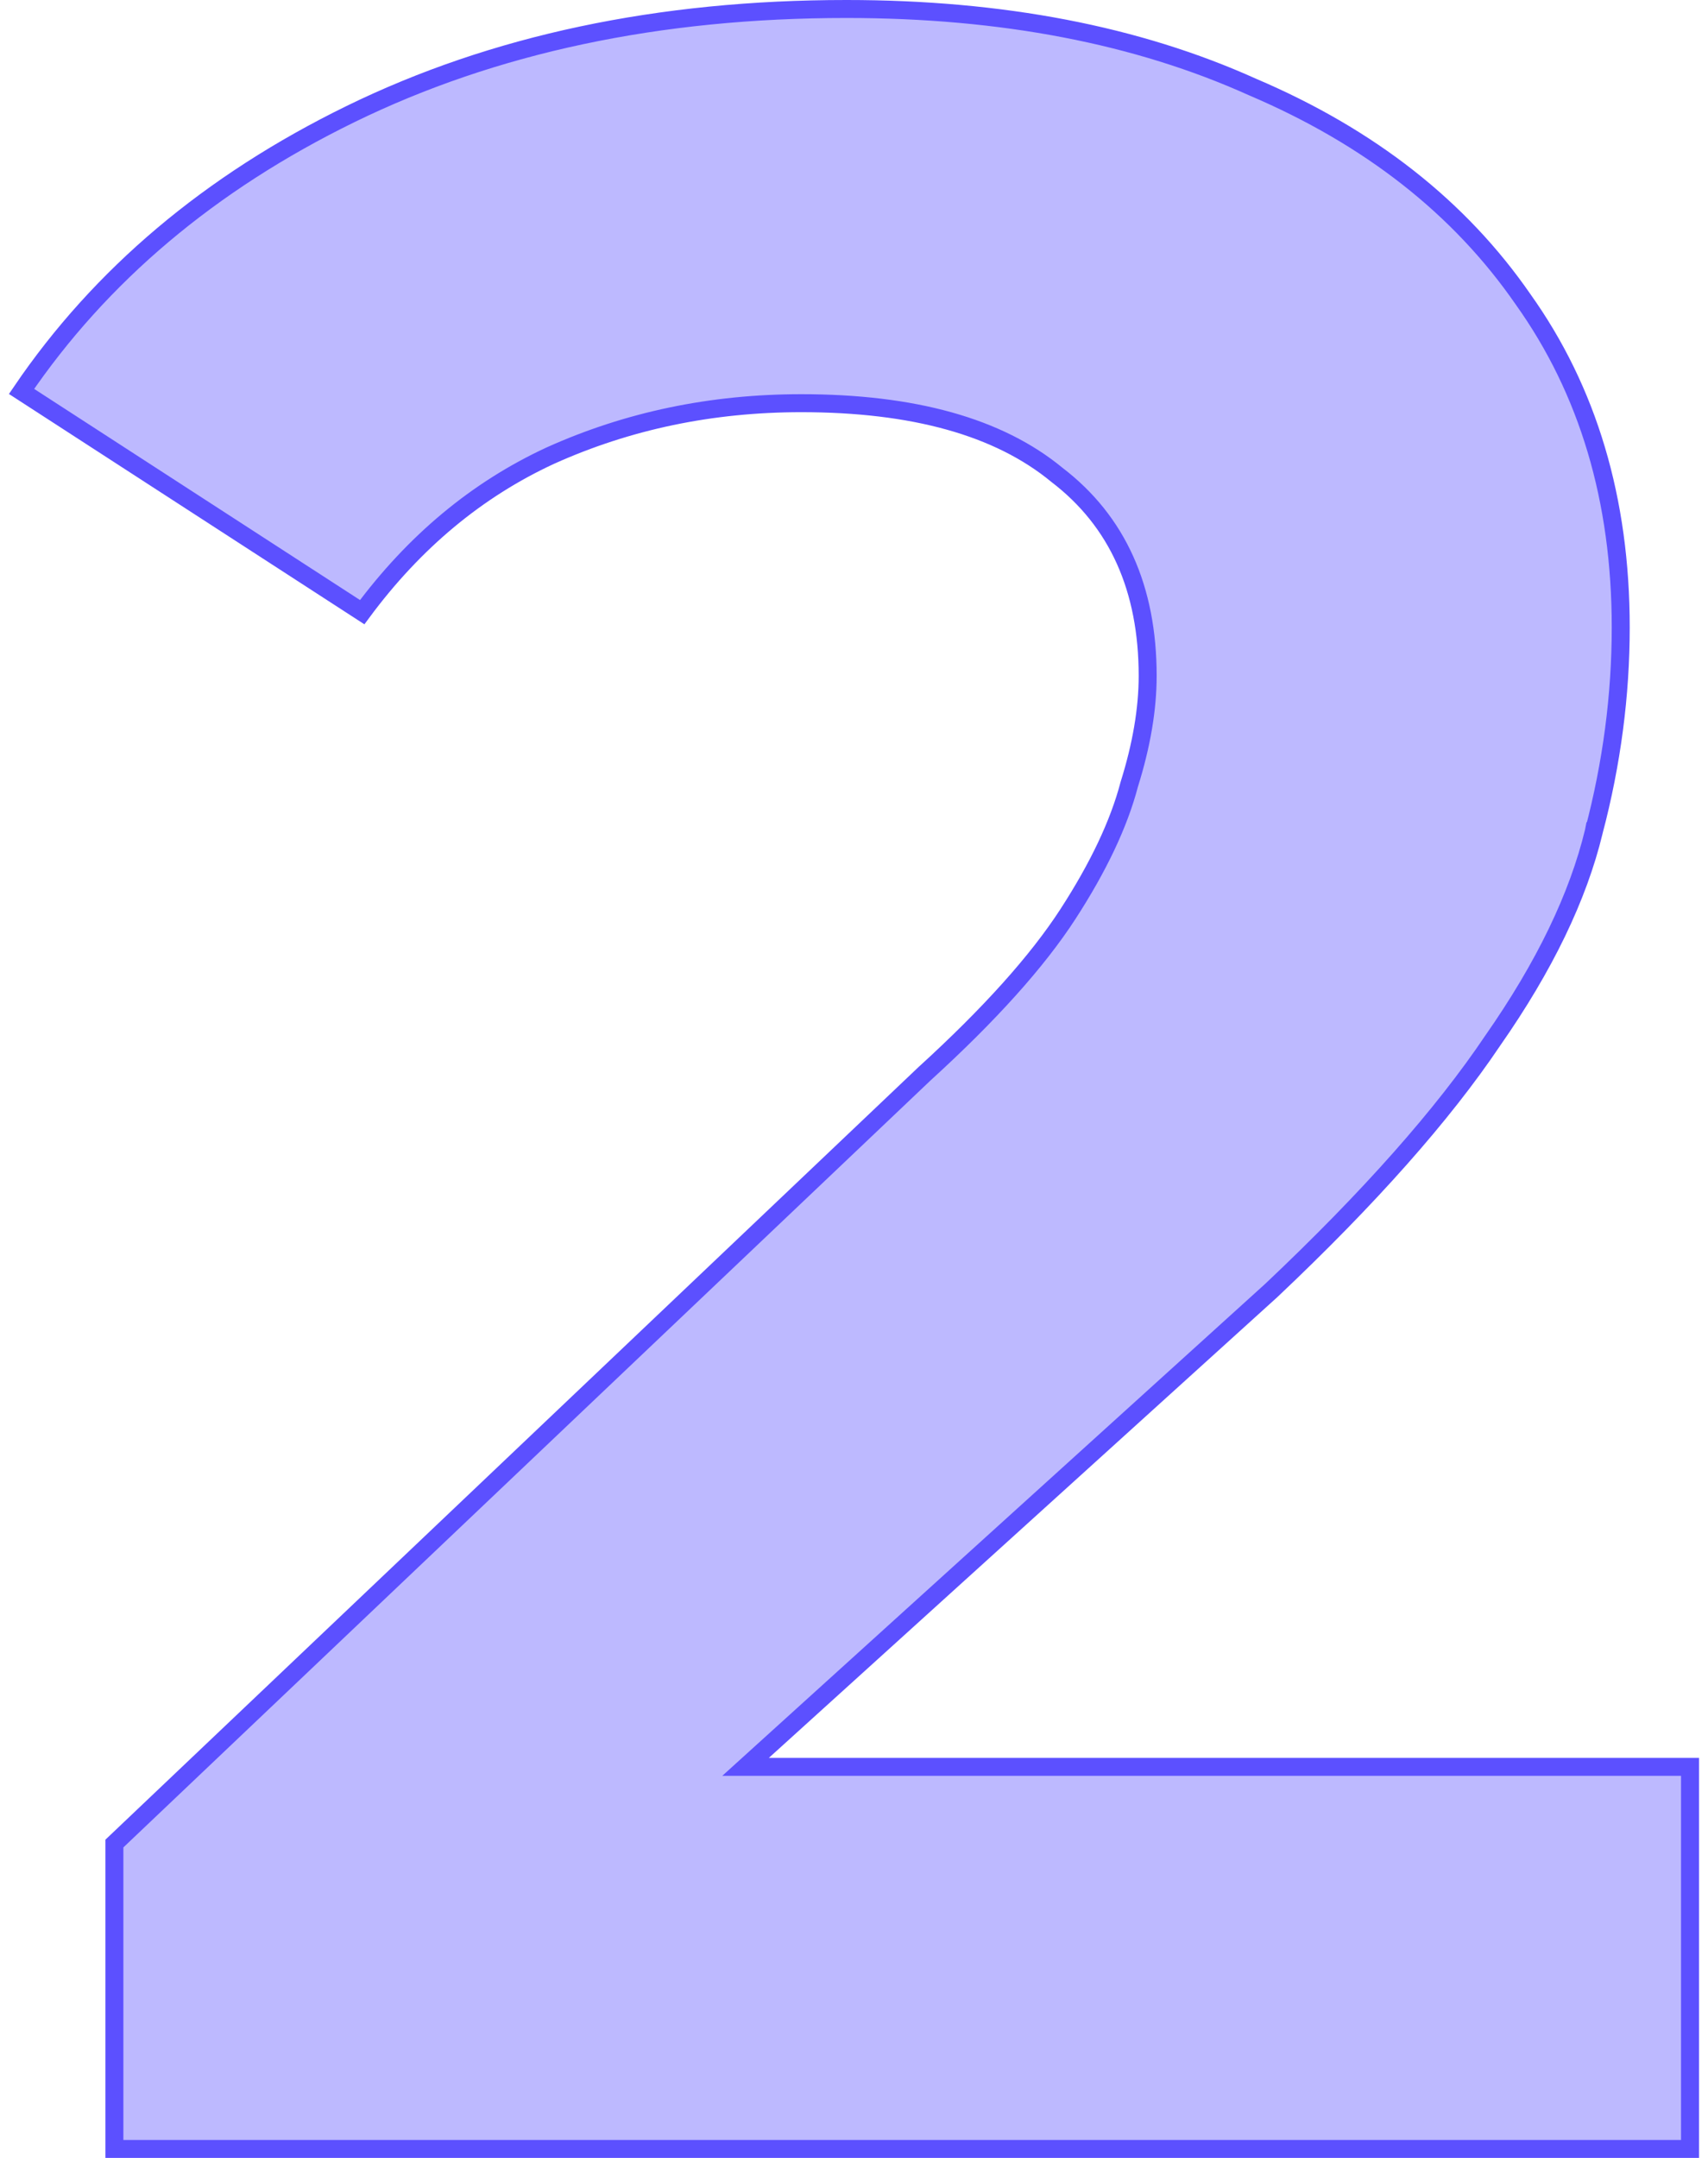 <svg width="95" height="120" viewBox="0 0 95 120" fill="none" xmlns="http://www.w3.org/2000/svg">
<path d="M20.146 34.042L1.198 21.767C5.592 15.305 11.683 10.164 19.486 6.348C27.45 2.454 36.644 0.5 47.081 0.5C55.739 0.5 63.262 1.951 69.663 4.838L69.663 4.838L69.673 4.842C76.189 7.619 81.192 11.552 84.706 16.633L84.71 16.639C88.328 21.711 90.146 27.786 90.146 34.888C90.146 38.663 89.649 42.441 88.655 46.221L88.654 46.221L88.652 46.231C87.777 49.862 85.911 53.738 83.031 57.86L83.031 57.86L83.026 57.867C80.262 61.981 76.159 66.615 70.703 71.768C70.701 71.769 70.7 71.77 70.699 71.771L42.43 97.382L41.469 98.253H42.766H94V119.5H6.362V102.518L51.439 59.695C51.441 59.694 51.442 59.693 51.443 59.692C55.032 56.42 57.69 53.467 59.397 50.834C61.088 48.226 62.232 45.821 62.809 43.621C63.489 41.454 63.834 39.44 63.834 37.584C63.834 32.741 62.165 28.988 58.786 26.406C55.533 23.722 50.766 22.421 44.568 22.421C39.586 22.421 34.936 23.39 30.623 25.331L30.623 25.331L30.618 25.333C26.532 27.221 23.042 30.129 20.146 34.042Z" fill="#5C50FF" fill-opacity="0.4" stroke="#5C50FF"/>
</svg>
